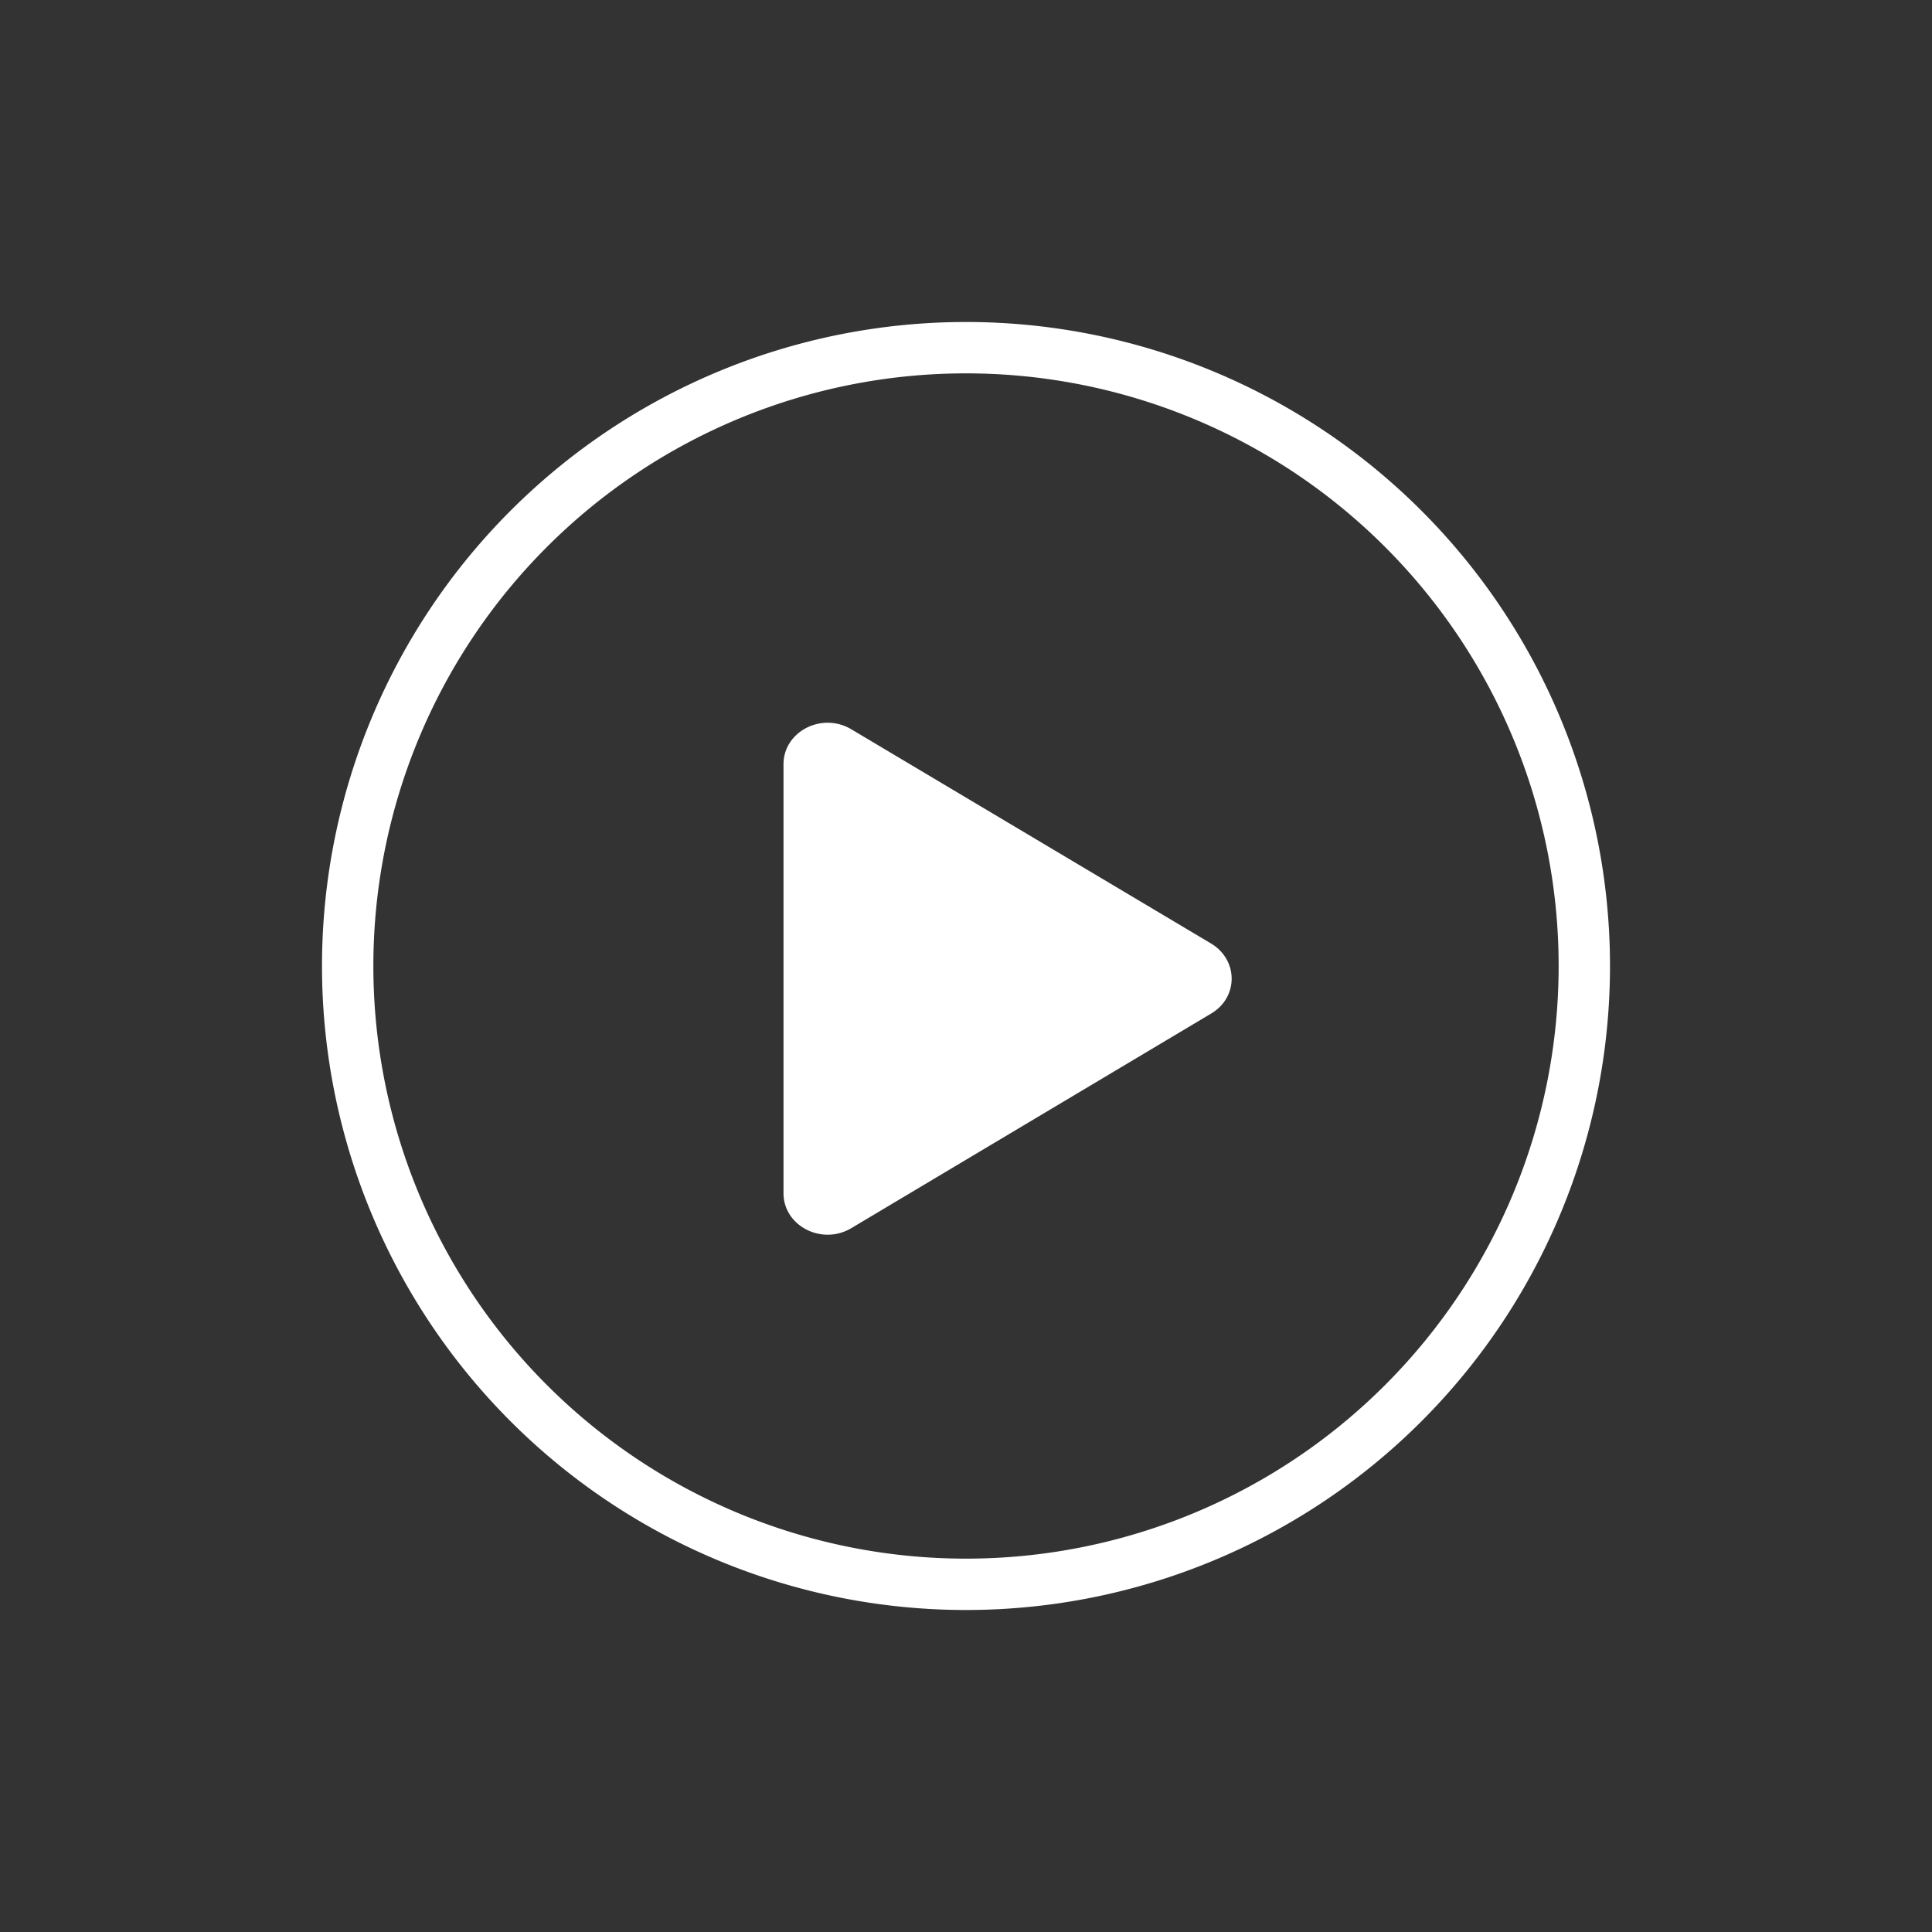 <svg width="24" height="24" viewBox="0 0 24 24" xmlns="http://www.w3.org/2000/svg"><rect x="0" y="0" width="24" height="24" fill="#333333" stroke="none"/><path d="M12 4a8 8 0 110 16 8 8 0 010-16zm0 .638a7.362 7.362 0 100 14.724 7.362 7.362 0 000-14.724zM9.733 9.493c0-.406.478-.653.845-.432l4.467 2.66c.34.205.34.669 0 .87l-4.467 2.664c-.367.221-.845-.026-.845-.432z" fill="#FFF" fill-rule="evenodd"/></svg>